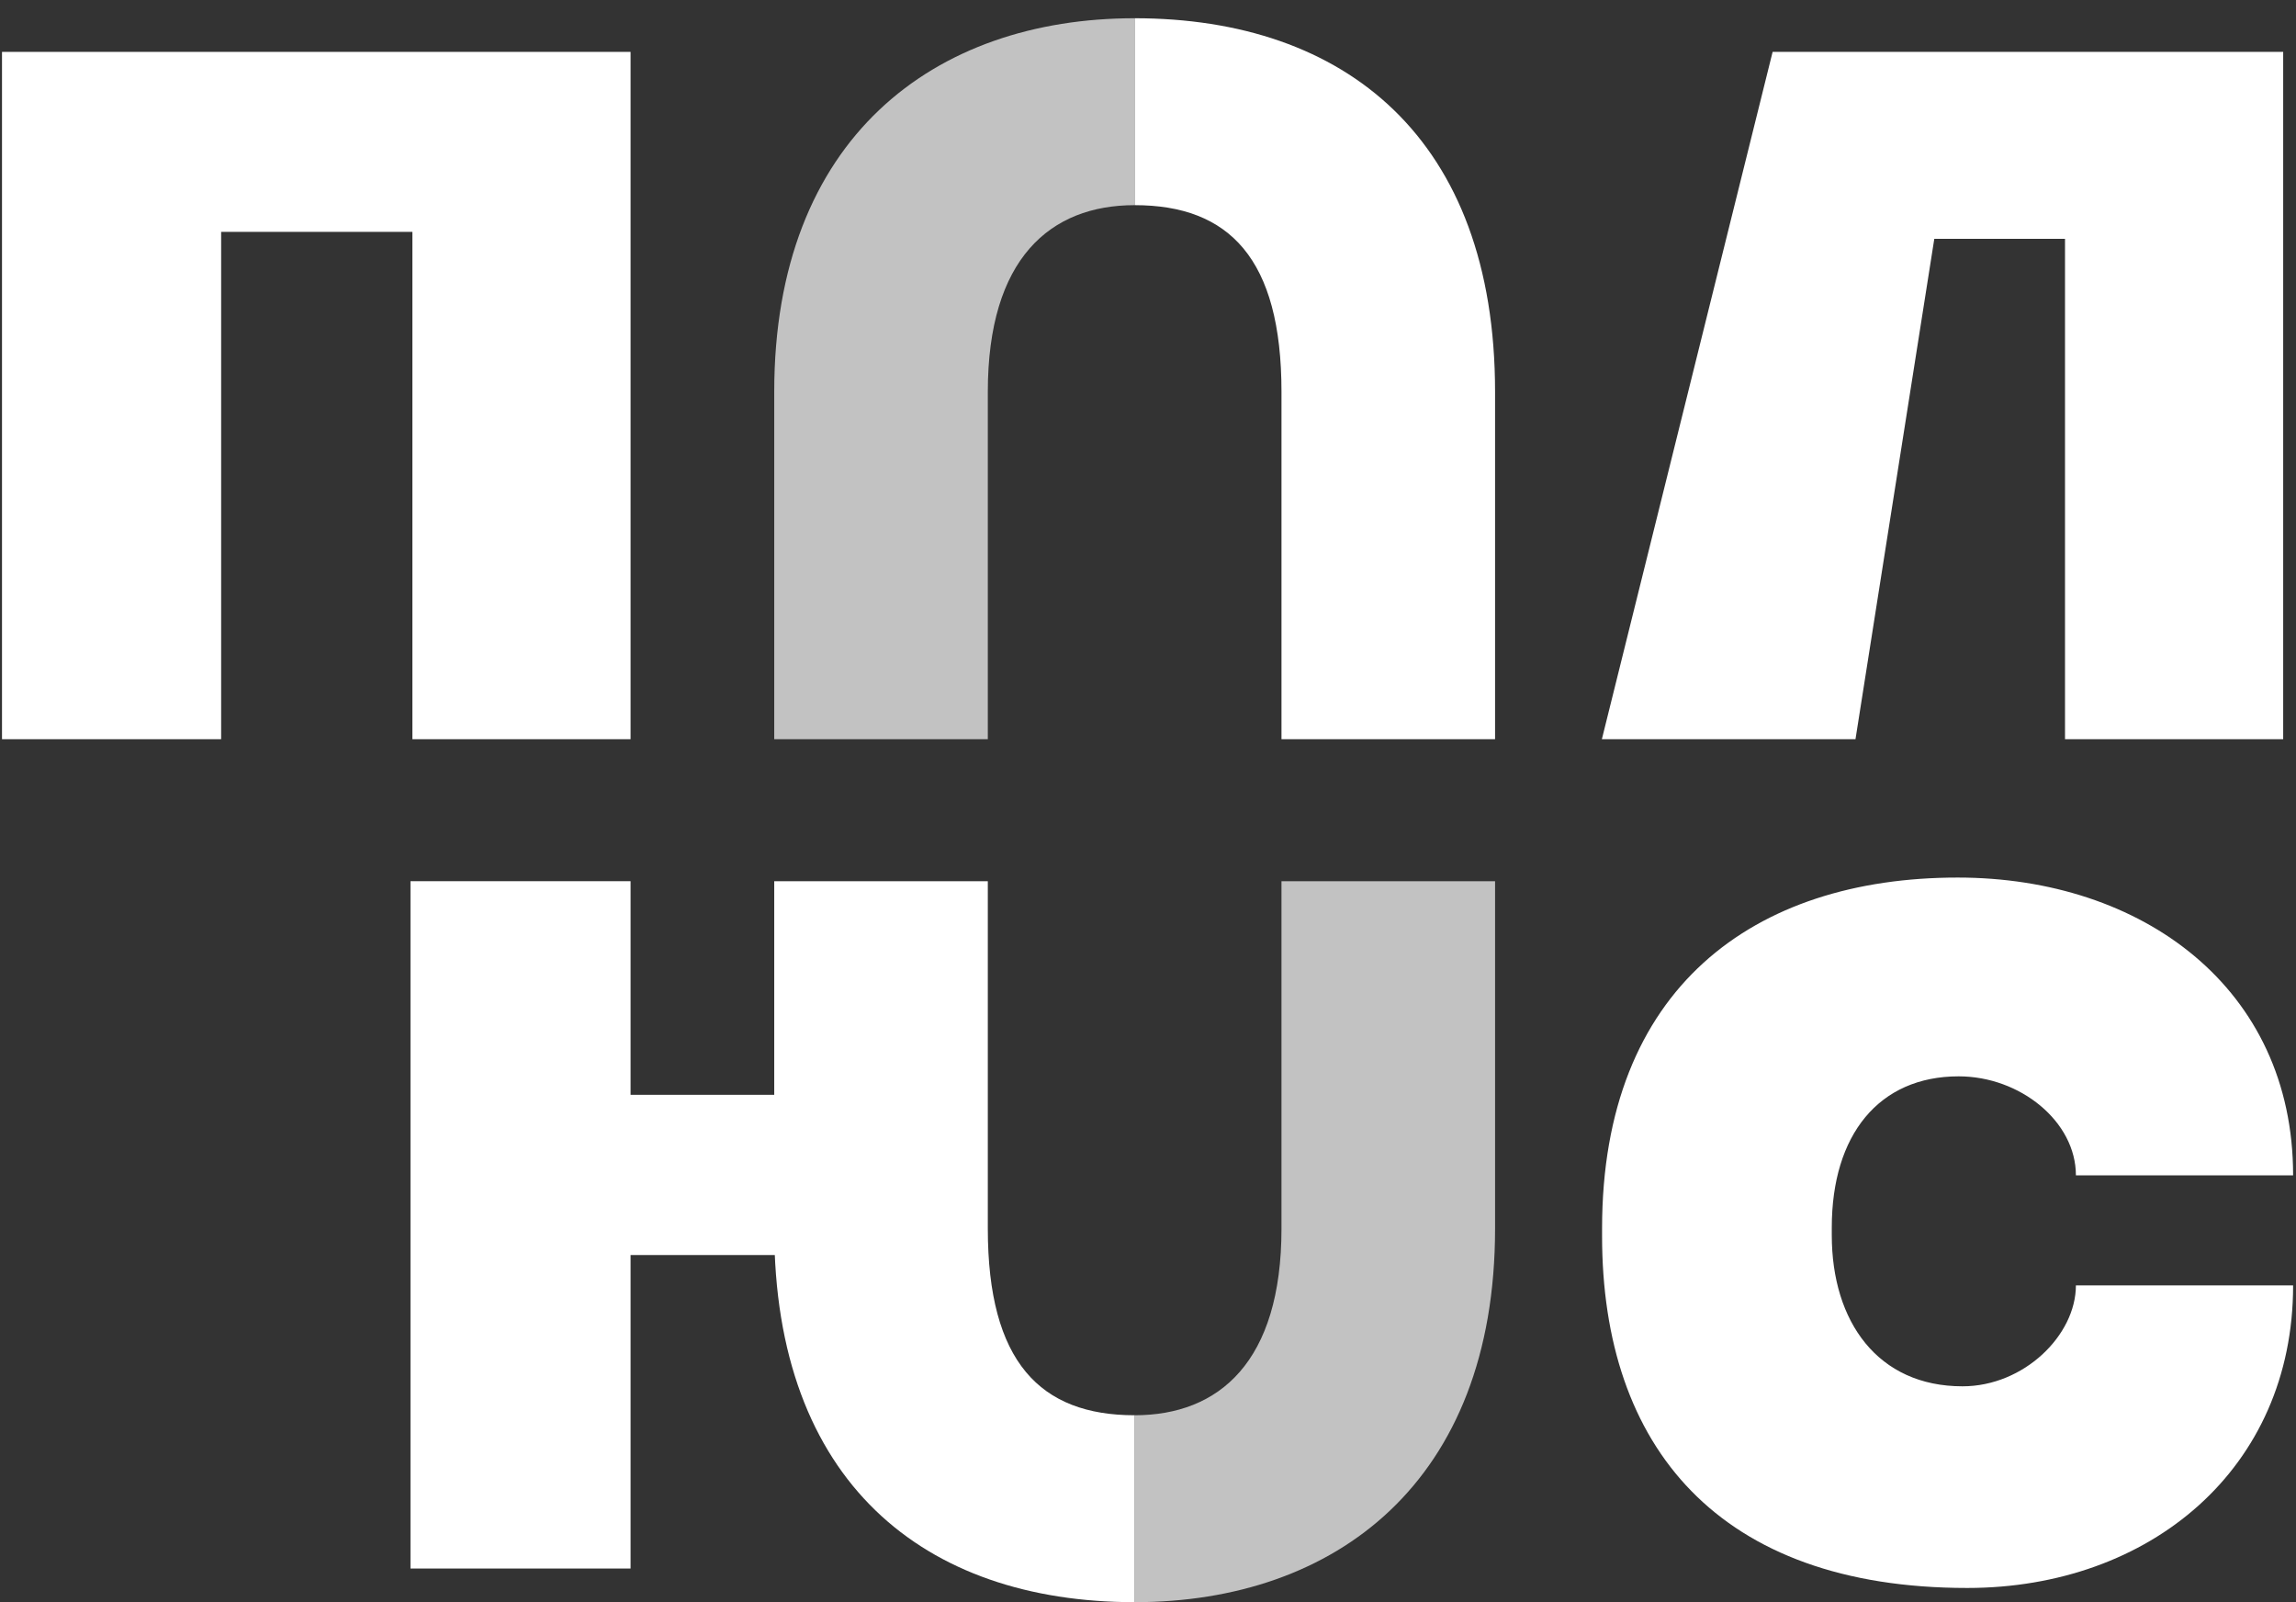<?xml version="1.0" encoding="UTF-8"?> <svg xmlns="http://www.w3.org/2000/svg" width="86" height="60" viewBox="0 0 86 60" fill="none"><rect x="0" y="0" width="86" height="60" fill="#333333" stroke="none"/><path d="M15.447 8.683H8.283V27.683H0.075V1.943H23.619V27.683H15.447V8.683Z" fill="white"></path><path opacity="0.7" d="M37 27.683V14.674C37 9.683 39.336 7.683 42.5 7.683V0.683C34.982 0.683 29 5.183 29 14.674V27.683H37Z" fill="white"></path><path d="M42.5 7.683C46.038 7.683 48 9.683 48 14.674V27.683H56V14.674C56 5.183 50.388 0.683 42.5 0.683V7.683Z" fill="white"></path><path d="M15.375 33H23.619V58.74H15.375V33Z" fill="white"></path><path d="M73.688 59.468C64.364 59.468 60.008 54.176 60.008 46.292V46.004C60.008 37 65.696 32.864 73.328 32.864C80.24 32.864 85.892 37 85.892 44.016H77.756C77.756 42 75.668 40.308 73.364 40.308C70.376 40.308 68.612 42.5 68.612 45.968V46.256C68.612 49.5 70.34 51.916 73.508 51.916C75.812 51.916 77.756 50 77.756 48.136H85.892C85.892 55 80.528 59.468 73.688 59.468Z" fill="white"></path><rect x="20" y="41" width="11" height="6" fill="white"></rect><path d="M69.5 27.683H60L66.396 1.943H85.52V27.683H77.348V8.943H72.452L69.5 27.683Z" fill="white"></path><path opacity="0.7" d="M48 33V46.009C48 51 45.664 53 42.5 53V60C50.018 60 56 55.5 56 46.009V33H48Z" fill="white"></path><path d="M42.5 53C38.962 53 37 51 37 46.009V33H29V46.009C29 55.5 34.612 60 42.5 60V53Z" fill="white"></path></svg> 